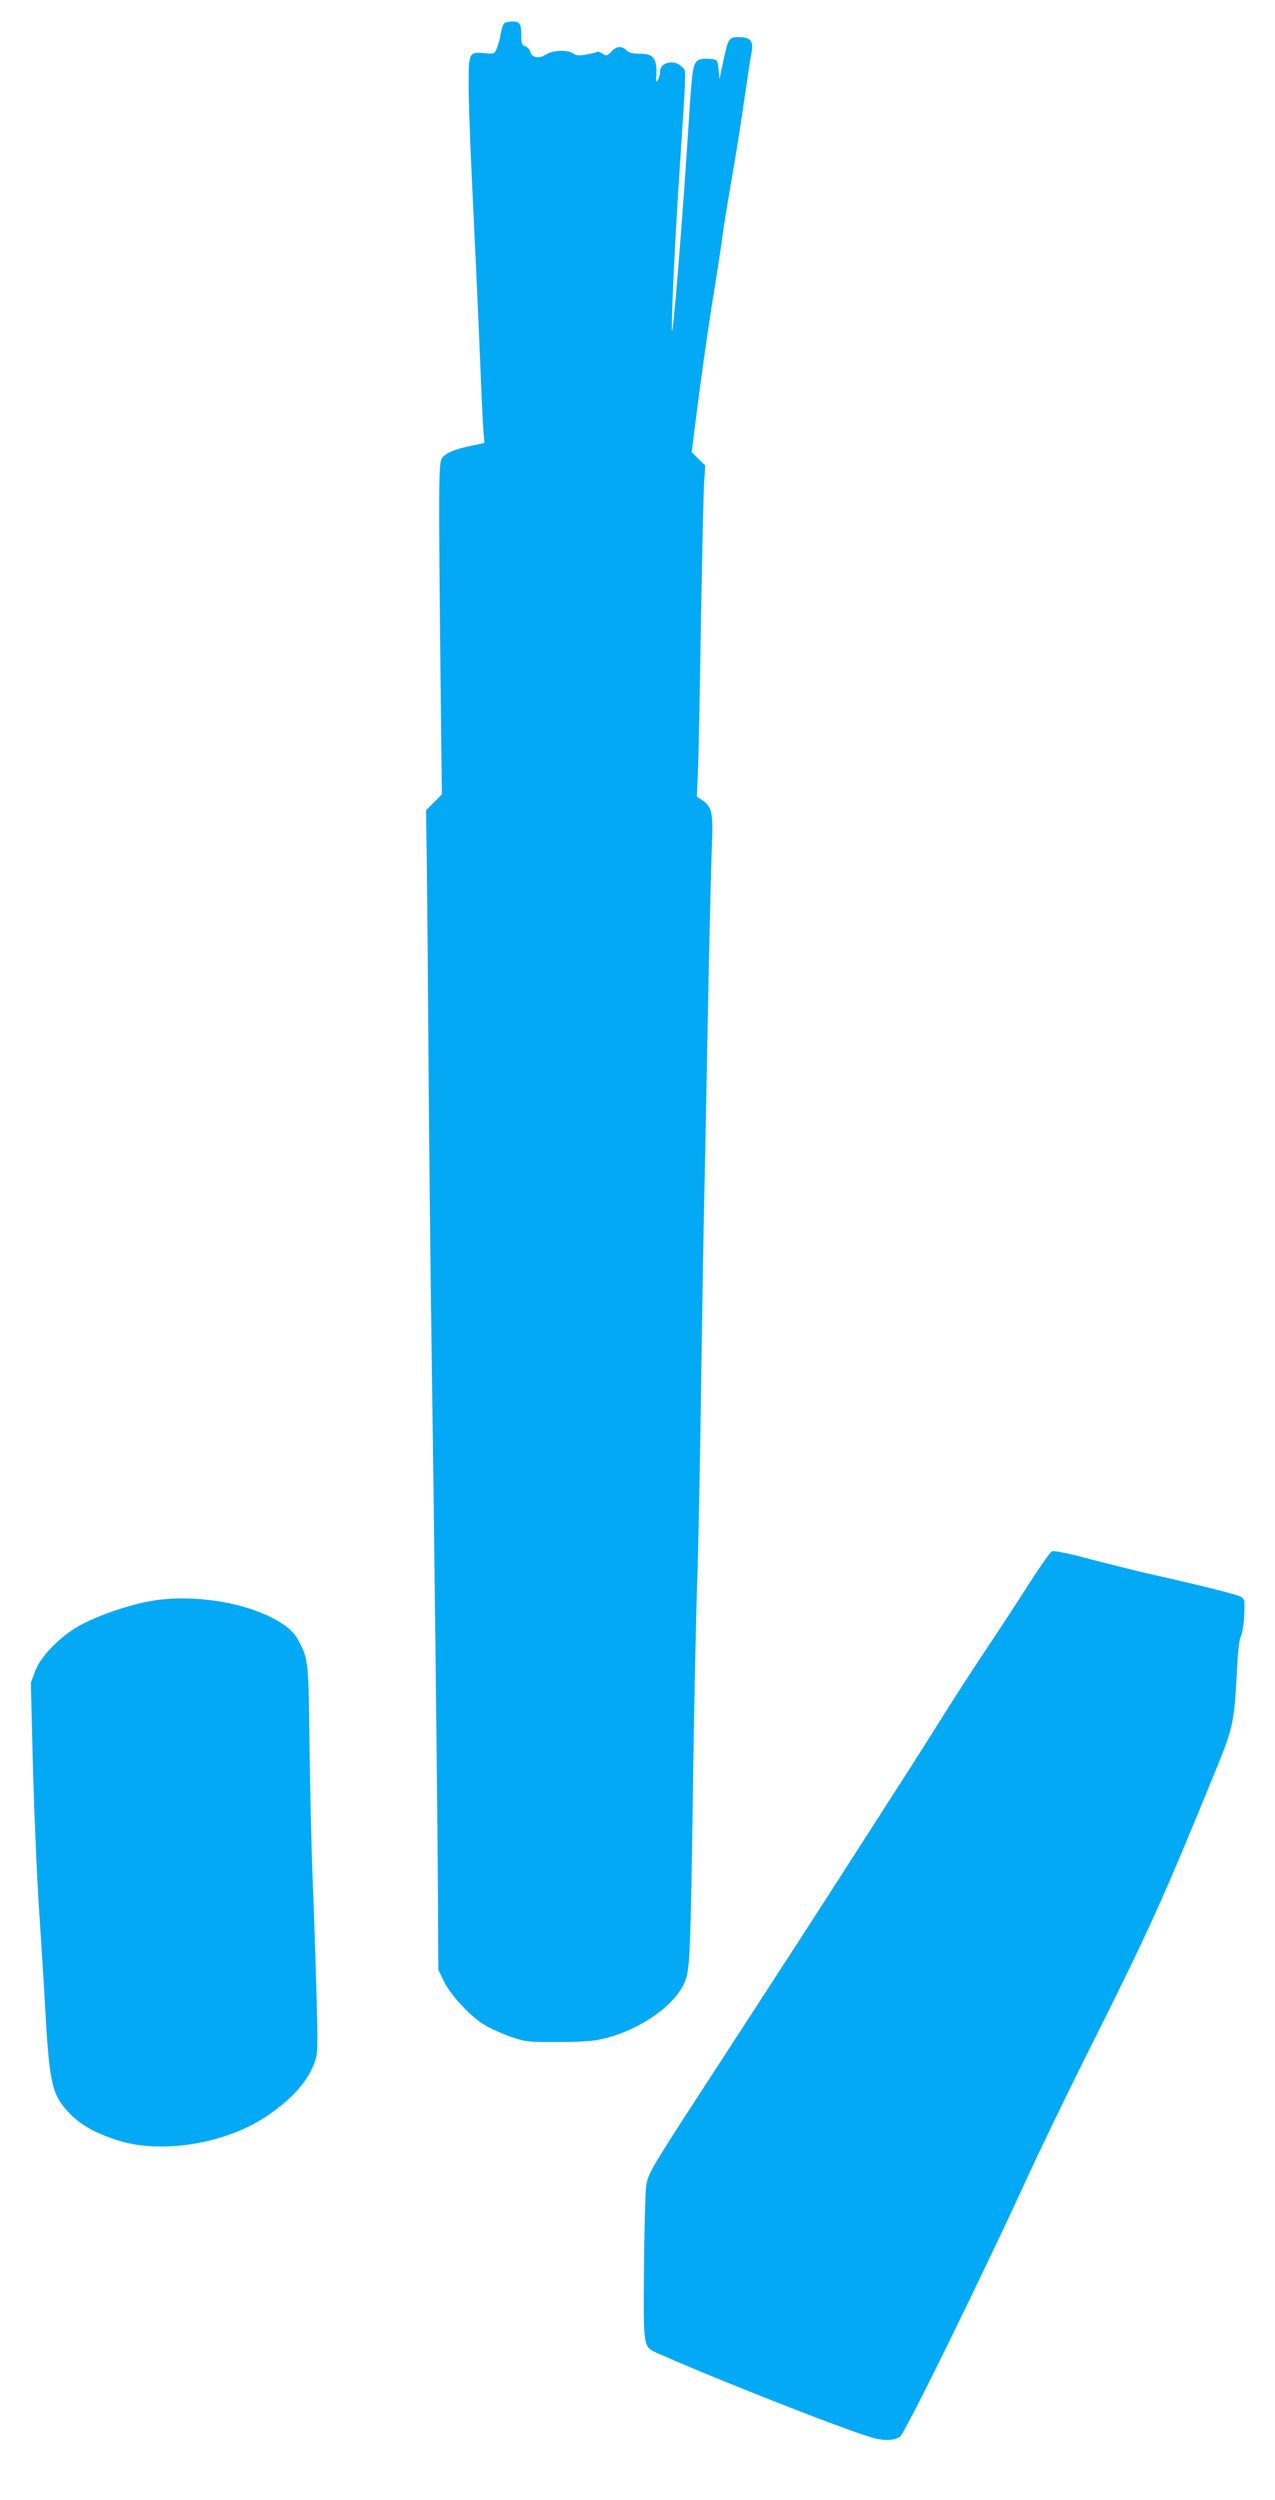 <?xml version="1.0" standalone="no"?>
<!DOCTYPE svg PUBLIC "-//W3C//DTD SVG 20010904//EN"
 "http://www.w3.org/TR/2001/REC-SVG-20010904/DTD/svg10.dtd">
<svg version="1.0" xmlns="http://www.w3.org/2000/svg"
 width="653pt" height="1280pt" viewBox="0 0 653 1280"
 preserveAspectRatio="xMidYMid meet">
<g transform="translate(0,1280) scale(0.1,-0.1)"
fill="#03a9f4" stroke="none">
<path d="M2584 12682 c-6 -4 -15 -27 -19 -52 -4 -25 -13 -59 -20 -76 -12 -30
-14 -31 -64 -26 -79 7 -81 3 -81 -162 0 -77 7 -278 15 -446 18 -377 32 -672
45 -990 5 -135 12 -279 15 -322 l6 -76 -58 -12 c-87 -17 -142 -39 -159 -65
-18 -27 -18 -127 -8 -1111 l7 -611 -41 -41 -40 -40 4 -274 c2 -150 6 -622 9
-1048 3 -426 10 -1056 15 -1400 12 -808 30 -2337 33 -2830 l2 -385 29 -59 c35
-72 136 -180 208 -223 29 -18 89 -44 133 -60 76 -26 88 -28 250 -27 139 1 184
5 246 22 188 51 360 179 401 298 22 63 26 184 38 1054 6 382 15 814 20 960 6
146 15 612 21 1035 6 424 13 831 15 905 2 74 10 484 18 910 8 426 18 847 22
936 7 177 1 204 -51 238 l-26 17 6 142 c3 78 10 419 15 757 6 338 13 656 16
706 l6 91 -35 34 -34 34 9 75 c29 237 73 552 103 735 19 116 39 248 45 295 6
47 24 159 40 250 34 196 53 316 80 505 11 77 24 160 29 185 12 59 -5 80 -66
80 -51 0 -54 -6 -81 -135 l-17 -80 -5 50 c-5 48 -6 50 -39 53 -59 6 -79 -4
-89 -46 -6 -20 -15 -120 -21 -222 -33 -529 -88 -1213 -90 -1115 -1 99 16 456
40 820 36 551 35 499 10 524 -39 39 -111 22 -111 -27 0 -15 -5 -34 -11 -42 -8
-12 -10 -10 -8 10 6 100 -11 126 -86 125 -35 0 -55 5 -67 18 -25 24 -50 21
-77 -7 -21 -23 -25 -24 -46 -10 -12 8 -24 12 -27 9 -2 -3 -27 -9 -53 -14 -38
-7 -54 -6 -69 5 -29 20 -105 18 -139 -5 -35 -23 -73 -17 -81 14 -3 12 -15 25
-26 28 -16 4 -20 13 -20 50 0 65 -7 77 -44 77 -17 0 -36 -4 -42 -8z"/>
<path d="M5387 4858 c-8 -4 -59 -76 -113 -160 -53 -84 -154 -238 -224 -343
-70 -104 -167 -255 -217 -335 -50 -80 -154 -244 -232 -365 -78 -121 -194 -302
-259 -403 -124 -194 -297 -461 -730 -1127 -278 -427 -296 -457 -303 -520 -4
-33 -9 -222 -11 -420 -3 -402 -4 -399 65 -430 274 -123 940 -386 1099 -433 65
-19 113 -18 147 3 24 14 425 830 663 1350 61 132 195 409 298 615 319 636 378
767 658 1451 89 218 94 243 108 524 4 82 12 148 20 160 6 11 14 57 16 103 4
77 3 85 -16 97 -20 12 -208 59 -476 119 -64 15 -197 48 -297 74 -111 30 -188
45 -196 40z"/>
<path d="M815 4610 c-120 -15 -282 -67 -400 -128 -100 -53 -205 -158 -235
-237 l-22 -60 11 -445 c7 -245 21 -573 32 -730 10 -157 24 -366 29 -465 22
-403 34 -463 116 -554 59 -64 129 -106 249 -146 228 -77 572 -20 785 131 124
87 195 169 231 265 17 44 18 71 9 381 -5 183 -14 448 -20 588 -5 140 -12 438
-15 661 -5 426 -6 433 -54 526 -25 49 -63 82 -140 122 -154 78 -384 114 -576
91z"/>
</g>
</svg>
